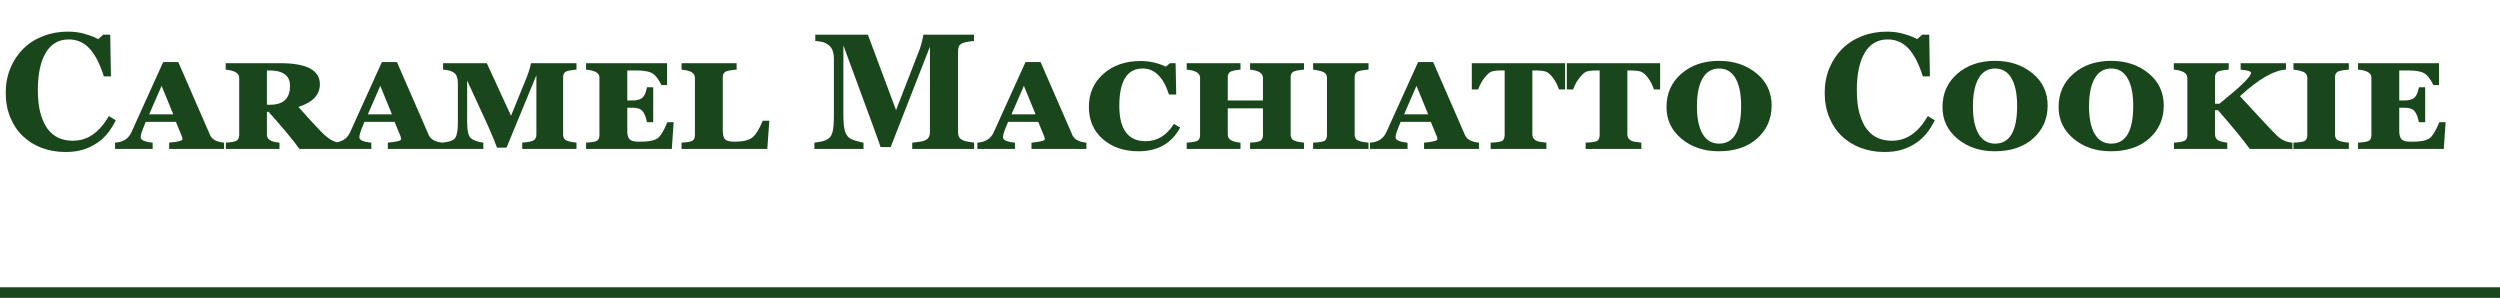 <?xml version="1.0" encoding="UTF-8" standalone="no"?>
<svg width="470" height="56" viewBox="0 0 470 56" fill="none" xmlns="http://www.w3.org/2000/svg">
<path d="M0 55H470" stroke="#19471B" stroke-width="2"/>
<path d="M12.306 28.575C10.732 28.575 9.259 28.323 7.886 27.818C6.514 27.304 5.318 26.562 4.299 25.593C3.3 24.645 2.513 23.474 1.938 22.081C1.362 20.679 1.075 19.14 1.075 17.465C1.075 15.8 1.362 14.261 1.938 12.848C2.523 11.425 3.34 10.194 4.39 9.155C5.419 8.136 6.655 7.348 8.098 6.793C9.541 6.228 11.085 5.946 12.73 5.946C13.921 5.946 15.005 6.092 15.984 6.385C16.963 6.667 17.791 6.99 18.467 7.354L19.405 6.521H20.722L20.858 14.362H19.526C18.77 11.97 17.861 10.214 16.802 9.094C15.742 7.974 14.45 7.414 12.927 7.414C11.03 7.414 9.587 8.252 8.598 9.927C7.609 11.592 7.114 13.933 7.114 16.95C7.114 18.656 7.281 20.114 7.614 21.325C7.957 22.526 8.401 23.494 8.946 24.231C9.531 24.998 10.222 25.563 11.02 25.926C11.817 26.279 12.7 26.456 13.668 26.456C15.081 26.456 16.338 26.073 17.438 25.306C18.547 24.539 19.557 23.378 20.465 21.824L21.767 22.611C21.333 23.499 20.838 24.297 20.283 25.003C19.728 25.699 19.087 26.3 18.361 26.804C17.564 27.359 16.681 27.793 15.712 28.106C14.753 28.419 13.618 28.575 12.306 28.575ZM42.126 28H31.802V26.819C33.477 26.668 34.315 26.451 34.315 26.169C34.315 26.027 34.275 25.851 34.194 25.639L33.074 22.914H27.398C27.276 23.227 27.17 23.489 27.08 23.701C26.656 24.72 26.444 25.422 26.444 25.805C26.444 26.34 27.196 26.678 28.699 26.819V28H21.63V26.819C23.154 26.729 24.189 26.058 24.733 24.806L30.682 11.668H33.513L39.537 25.487C39.931 26.254 40.794 26.698 42.126 26.819V28ZM32.574 21.491L30.379 16.133L28.048 21.491H32.574ZM63.922 28H56.294C55.153 26.395 53.221 24.07 50.496 21.022H50.178V25.336C50.178 26.204 50.965 26.698 52.54 26.819V28H42.459V26.819C43.619 26.749 44.325 26.602 44.578 26.38C44.84 26.158 44.971 25.83 44.971 25.396V14.634C44.971 13.766 44.123 13.252 42.428 13.09V11.879H52.721C57.666 11.879 60.138 13.201 60.138 15.845C60.138 17.823 58.796 19.241 56.112 20.099C58.554 22.874 60.234 24.675 61.152 25.502C62.071 26.32 62.994 26.759 63.922 26.819V28ZM50.178 13.242V19.69H50.799C53.281 19.69 54.523 18.504 54.523 16.133C54.523 14.205 53.221 13.242 50.617 13.242H50.178ZM83.237 28H72.914V26.819C74.589 26.668 75.426 26.451 75.426 26.169C75.426 26.027 75.386 25.851 75.305 25.639L74.185 22.914H68.509C68.388 23.227 68.282 23.489 68.191 23.701C67.767 24.72 67.555 25.422 67.555 25.805C67.555 26.34 68.307 26.678 69.811 26.819V28H62.742V26.819C64.266 26.729 65.3 26.058 65.845 24.806L71.793 11.668H74.624L80.648 25.487C81.042 26.254 81.905 26.698 83.237 26.819V28ZM73.686 21.491L71.491 16.133L69.16 21.491H73.686ZM108.379 28H98.177V26.819C99.327 26.729 100.059 26.572 100.372 26.35C100.684 26.118 100.841 25.77 100.841 25.306V14.15L95.225 27.758H93.439C93.166 26.961 92.606 25.603 91.759 23.686L87.823 15.134V22.884C87.823 24.519 88.05 25.548 88.504 25.972C88.969 26.385 89.756 26.668 90.866 26.819V28H83.176V26.819C84.478 26.688 85.285 26.38 85.598 25.896C85.921 25.401 86.082 24.438 86.082 23.005V15.664C86.082 14.715 85.856 14.064 85.401 13.711C84.957 13.358 84.256 13.151 83.297 13.09V11.879H91.517L96.073 21.764L98.979 14.634C99.362 13.686 99.645 12.767 99.827 11.879H108.379V13.09C107.239 13.181 106.532 13.332 106.26 13.544C105.997 13.756 105.866 14.079 105.866 14.513V25.336C105.866 25.74 106.002 26.058 106.275 26.29C106.557 26.512 107.259 26.688 108.379 26.819V28ZM126.301 28H110.18V26.819C111.25 26.759 111.936 26.638 112.239 26.456C112.542 26.264 112.693 25.931 112.693 25.457V14.574C112.693 13.726 111.855 13.232 110.18 13.09V11.879H125.408V15.997H124.348C123.783 14.836 123.198 14.089 122.592 13.756C121.997 13.413 120.983 13.242 119.55 13.242H117.93V18.888H118.929C119.777 18.888 120.397 18.711 120.791 18.358C121.185 17.995 121.462 17.344 121.624 16.405H122.804V22.975H121.624C121.442 22.006 121.164 21.31 120.791 20.886C120.428 20.462 119.807 20.25 118.929 20.25H117.93V24.625C117.93 25.341 118.071 25.856 118.354 26.169C118.637 26.481 119.181 26.638 119.989 26.638H120.382C121.926 26.638 122.991 26.436 123.576 26.032C124.161 25.629 124.792 24.609 125.468 22.975H126.649L126.301 28ZM144.253 28H128.132V26.819C129.202 26.759 129.888 26.638 130.191 26.456C130.494 26.264 130.645 25.901 130.645 25.366V14.665C130.645 14.2 130.453 13.847 130.07 13.605C129.696 13.353 129.051 13.181 128.132 13.09V11.879H138.486V13.09C137.275 13.181 136.538 13.338 136.276 13.56C136.014 13.782 135.882 14.099 135.882 14.513V24.503C135.882 25.371 136.039 25.947 136.352 26.229C136.664 26.502 137.235 26.638 138.062 26.638C139.606 26.638 140.711 26.39 141.377 25.896C142.053 25.401 142.724 24.337 143.39 22.702H144.631L144.253 28ZM183.139 28H171.499V26.819C171.842 26.789 172.261 26.739 172.755 26.668C173.26 26.597 173.603 26.522 173.785 26.441C174.158 26.29 174.425 26.083 174.587 25.82C174.748 25.558 174.829 25.225 174.829 24.821V8.776L167.442 27.652H165.535C165.444 27.319 165.217 26.658 164.854 25.669C164.501 24.68 164.213 23.888 163.991 23.293L158.557 8.534V21.597C158.557 22.849 158.638 23.802 158.799 24.458C158.971 25.104 159.243 25.578 159.617 25.881C159.869 26.093 160.318 26.295 160.964 26.486C161.62 26.678 162.079 26.789 162.341 26.819V28H153.108V26.819C153.36 26.789 153.769 26.724 154.334 26.623C154.909 26.512 155.378 26.325 155.742 26.062C156.145 25.78 156.418 25.306 156.559 24.64C156.7 23.963 156.771 23.005 156.771 21.764V11.123C156.771 10.477 156.69 9.942 156.529 9.518C156.367 9.084 156.125 8.741 155.802 8.489C155.399 8.176 154.985 7.974 154.561 7.883C154.137 7.792 153.708 7.732 153.274 7.702V6.521H163.159L168.457 20.704L172.922 9.185C173.073 8.761 173.22 8.257 173.361 7.671C173.502 7.086 173.578 6.703 173.588 6.521H183.109V7.702C182.786 7.722 182.448 7.762 182.095 7.823C181.742 7.883 181.403 7.964 181.081 8.065C180.687 8.196 180.425 8.403 180.293 8.686C180.172 8.968 180.112 9.281 180.112 9.624V24.836C180.112 25.2 180.172 25.508 180.293 25.76C180.425 26.002 180.687 26.214 181.081 26.395C181.282 26.486 181.61 26.572 182.064 26.653C182.529 26.734 182.887 26.789 183.139 26.819V28ZM204.24 28H193.917V26.819C195.592 26.668 196.429 26.451 196.429 26.169C196.429 26.027 196.389 25.851 196.308 25.639L195.188 22.914H189.512C189.391 23.227 189.285 23.489 189.194 23.701C188.77 24.72 188.558 25.422 188.558 25.805C188.558 26.34 189.31 26.678 190.813 26.819V28H183.745V26.819C185.268 26.729 186.303 26.058 186.848 24.806L192.796 11.668H195.627L201.651 25.487C202.045 26.254 202.908 26.698 204.24 26.819V28ZM194.688 21.491L192.494 16.133L190.163 21.491H194.688ZM219.18 12.53L219.952 11.879H221.011L221.132 17.768H219.77C218.71 14.508 217.066 12.878 214.835 12.878C211.899 12.878 210.431 15.22 210.431 19.902C210.431 24.332 212.086 26.547 215.396 26.547C217.565 26.547 219.331 25.462 220.693 23.293L221.874 23.974C220.28 26.951 217.666 28.439 214.033 28.439C211.319 28.439 209.083 27.677 207.328 26.153C205.582 24.619 204.709 22.601 204.709 20.099C204.709 17.566 205.617 15.497 207.434 13.893C209.26 12.278 211.586 11.471 214.412 11.471C216.107 11.471 217.696 11.824 219.18 12.53ZM235.013 28V26.819C236.123 26.769 236.804 26.633 237.056 26.411C237.308 26.189 237.435 25.861 237.435 25.427V20.371H230.82V25.336C230.82 26.194 231.617 26.688 233.211 26.819V28H223.1V26.819C224.311 26.739 225.033 26.587 225.265 26.365C225.497 26.133 225.613 25.82 225.613 25.427V14.634C225.613 13.746 224.775 13.232 223.1 13.09V11.879H233.211V13.09C232.172 13.181 231.511 13.332 231.229 13.544C230.956 13.756 230.82 14.079 230.82 14.513V18.888H237.435V14.634C237.435 13.766 236.627 13.252 235.013 13.09V11.879H245.154V13.09C243.974 13.181 243.257 13.343 243.005 13.575C242.763 13.797 242.642 14.11 242.642 14.513V25.336C242.642 25.709 242.768 26.017 243.02 26.259C243.282 26.502 243.994 26.688 245.154 26.819V28H235.013ZM246.865 28V26.819C248.136 26.769 248.888 26.628 249.12 26.395C249.352 26.153 249.468 25.83 249.468 25.427V14.634C249.468 14.15 249.271 13.802 248.878 13.59C248.494 13.378 247.823 13.211 246.865 13.09V11.879H257.279V13.09C256.068 13.181 255.331 13.338 255.069 13.56C254.806 13.782 254.675 14.099 254.675 14.513V25.336C254.675 25.74 254.812 26.058 255.084 26.29C255.356 26.522 256.088 26.698 257.279 26.819V28H246.865ZM278.046 28H267.723V26.819C269.398 26.668 270.236 26.451 270.236 26.169C270.236 26.027 270.195 25.851 270.115 25.639L268.995 22.914H263.318C263.197 23.227 263.091 23.489 263 23.701C262.577 24.72 262.365 25.422 262.365 25.805C262.365 26.34 263.117 26.678 264.62 26.819V28H257.551V26.819C259.075 26.729 260.109 26.058 260.654 24.806L266.603 11.668H269.434L275.458 25.487C275.852 26.254 276.714 26.698 278.046 26.819V28ZM268.495 21.491L266.3 16.133L263.969 21.491H268.495ZM294.243 16.814H293.077C292.825 16.027 292.467 15.32 292.002 14.695C291.548 14.069 291.114 13.671 290.701 13.499C290.287 13.328 289.56 13.242 288.521 13.242H288.082V25.245C288.082 26.073 288.617 26.552 289.687 26.683C290.02 26.724 290.363 26.769 290.716 26.819V28H280.241V26.819C281.503 26.769 282.254 26.638 282.497 26.426C282.749 26.214 282.875 25.84 282.875 25.306V13.242H282.497C281.498 13.242 280.806 13.312 280.423 13.454C280.049 13.585 279.616 13.958 279.121 14.574C278.627 15.189 278.213 15.936 277.88 16.814H276.699V11.879H294.243V16.814ZM312.104 16.814H310.938C310.686 16.027 310.328 15.32 309.864 14.695C309.41 14.069 308.976 13.671 308.562 13.499C308.148 13.328 307.422 13.242 306.382 13.242H305.943V25.245C305.943 26.073 306.478 26.552 307.548 26.683C307.881 26.724 308.224 26.769 308.577 26.819V28H298.103V26.819C299.364 26.769 300.116 26.638 300.358 26.426C300.61 26.214 300.736 25.84 300.736 25.306V13.242H300.358C299.359 13.242 298.668 13.312 298.284 13.454C297.911 13.585 297.477 13.958 296.982 14.574C296.488 15.189 296.074 15.936 295.741 16.814H294.561V11.879H312.104V16.814ZM333.068 19.841C333.068 22.334 332.165 24.392 330.359 26.017C328.553 27.632 326.141 28.439 323.124 28.439C320.348 28.439 318.017 27.657 316.13 26.093C314.243 24.529 313.3 22.541 313.3 20.129C313.3 17.576 314.223 15.492 316.07 13.877C317.927 12.253 320.298 11.44 323.184 11.44C325.979 11.44 328.326 12.223 330.223 13.787C332.12 15.341 333.068 17.359 333.068 19.841ZM327.332 19.902C327.332 17.662 326.978 15.931 326.272 14.71C325.566 13.489 324.536 12.878 323.184 12.878C321.832 12.878 320.798 13.499 320.081 14.74C319.375 15.971 319.021 17.727 319.021 20.008C319.021 22.228 319.375 23.948 320.081 25.169C320.798 26.39 321.832 27.001 323.184 27.001C325.949 27.001 327.332 24.635 327.332 19.902ZM354.275 28.575C352.701 28.575 351.227 28.323 349.855 27.818C348.483 27.304 347.287 26.562 346.268 25.593C345.269 24.645 344.481 23.474 343.906 22.081C343.331 20.679 343.043 19.14 343.043 17.465C343.043 15.8 343.331 14.261 343.906 12.848C344.492 11.425 345.309 10.194 346.358 9.155C347.388 8.136 348.624 7.348 350.067 6.793C351.51 6.228 353.054 5.946 354.699 5.946C355.889 5.946 356.974 6.092 357.953 6.385C358.932 6.667 359.759 6.99 360.436 7.354L361.374 6.521H362.691L362.827 14.362H361.495C360.738 11.97 359.83 10.214 358.771 9.094C357.711 7.974 356.419 7.414 354.896 7.414C352.998 7.414 351.555 8.252 350.566 9.927C349.577 11.592 349.083 13.933 349.083 16.95C349.083 18.656 349.25 20.114 349.583 21.325C349.926 22.526 350.37 23.494 350.915 24.231C351.5 24.998 352.191 25.563 352.988 25.926C353.785 26.279 354.668 26.456 355.637 26.456C357.05 26.456 358.306 26.073 359.406 25.306C360.516 24.539 361.525 23.378 362.434 21.824L363.735 22.611C363.301 23.499 362.807 24.297 362.252 25.003C361.697 25.699 361.056 26.3 360.33 26.804C359.532 27.359 358.649 27.793 357.681 28.106C356.722 28.419 355.587 28.575 354.275 28.575ZM384.957 19.841C384.957 22.334 384.054 24.392 382.248 26.017C380.441 27.632 378.029 28.439 375.012 28.439C372.237 28.439 369.906 27.657 368.019 26.093C366.132 24.529 365.188 22.541 365.188 20.129C365.188 17.576 366.112 15.492 367.958 13.877C369.815 12.253 372.187 11.44 375.073 11.44C377.868 11.44 380.214 12.223 382.111 13.787C384.008 15.341 384.957 17.359 384.957 19.841ZM379.22 19.902C379.22 17.662 378.867 15.931 378.161 14.71C377.454 13.489 376.425 12.878 375.073 12.878C373.721 12.878 372.686 13.499 371.97 14.74C371.263 15.971 370.91 17.727 370.91 20.008C370.91 22.228 371.263 23.948 371.97 25.169C372.686 26.39 373.721 27.001 375.073 27.001C377.838 27.001 379.22 24.635 379.22 19.902ZM406.784 19.841C406.784 22.334 405.881 24.392 404.075 26.017C402.268 27.632 399.857 28.439 396.839 28.439C394.064 28.439 391.733 27.657 389.846 26.093C387.959 24.529 387.016 22.541 387.016 20.129C387.016 17.576 387.939 15.492 389.786 13.877C391.642 12.253 394.014 11.44 396.9 11.44C399.695 11.44 402.041 12.223 403.938 13.787C405.836 15.341 406.784 17.359 406.784 19.841ZM401.047 19.902C401.047 17.662 400.694 15.931 399.988 14.71C399.281 13.489 398.252 12.878 396.9 12.878C395.548 12.878 394.513 13.499 393.797 14.74C393.09 15.971 392.737 17.727 392.737 20.008C392.737 22.228 393.09 23.948 393.797 25.169C394.513 26.39 395.548 27.001 396.9 27.001C399.665 27.001 401.047 24.635 401.047 19.902ZM430.973 28H422.965C421.633 26.184 419.64 23.757 416.986 20.719H416.426V25.275C416.426 25.669 416.557 25.992 416.82 26.244C417.082 26.496 417.718 26.688 418.727 26.819V28H408.707V26.819C409.938 26.739 410.664 26.577 410.886 26.335C411.108 26.093 411.219 25.79 411.219 25.427V14.665C411.219 13.756 410.372 13.232 408.676 13.09V11.879H419V13.09C417.778 13.181 417.042 13.348 416.79 13.59C416.547 13.822 416.426 14.11 416.426 14.453V19.508H417.244C421.209 16.32 423.192 14.387 423.192 13.711C423.192 13.408 422.542 13.201 421.24 13.09V11.879H429.762V13.09C427.491 13.201 424.61 14.866 421.119 18.085C425.095 22.425 427.461 24.942 428.218 25.639C428.975 26.335 429.893 26.729 430.973 26.819V28ZM431.169 28V26.819C432.441 26.769 433.193 26.628 433.425 26.395C433.657 26.153 433.773 25.83 433.773 25.427V14.634C433.773 14.15 433.576 13.802 433.183 13.59C432.799 13.378 432.128 13.211 431.169 13.09V11.879H441.583V13.09C440.373 13.181 439.636 13.338 439.374 13.56C439.111 13.782 438.98 14.099 438.98 14.513V25.336C438.98 25.74 439.116 26.058 439.389 26.29C439.661 26.522 440.393 26.698 441.583 26.819V28H431.169ZM459.43 28H443.309V26.819C444.379 26.759 445.065 26.638 445.368 26.456C445.67 26.264 445.822 25.931 445.822 25.457V14.574C445.822 13.726 444.984 13.232 443.309 13.09V11.879H458.537V15.997H457.477C456.912 14.836 456.327 14.089 455.721 13.756C455.126 13.413 454.112 13.242 452.679 13.242H451.059V18.888H452.058C452.906 18.888 453.526 18.711 453.92 18.358C454.313 17.995 454.591 17.344 454.752 16.405H455.933V22.975H454.752C454.571 22.006 454.293 21.31 453.92 20.886C453.557 20.462 452.936 20.25 452.058 20.25H451.059V24.625C451.059 25.341 451.2 25.856 451.483 26.169C451.765 26.481 452.31 26.638 453.118 26.638H453.511C455.055 26.638 456.12 26.436 456.705 26.032C457.29 25.629 457.921 24.609 458.597 22.975H459.778L459.43 28Z" fill="#19471B"/>
</svg>
